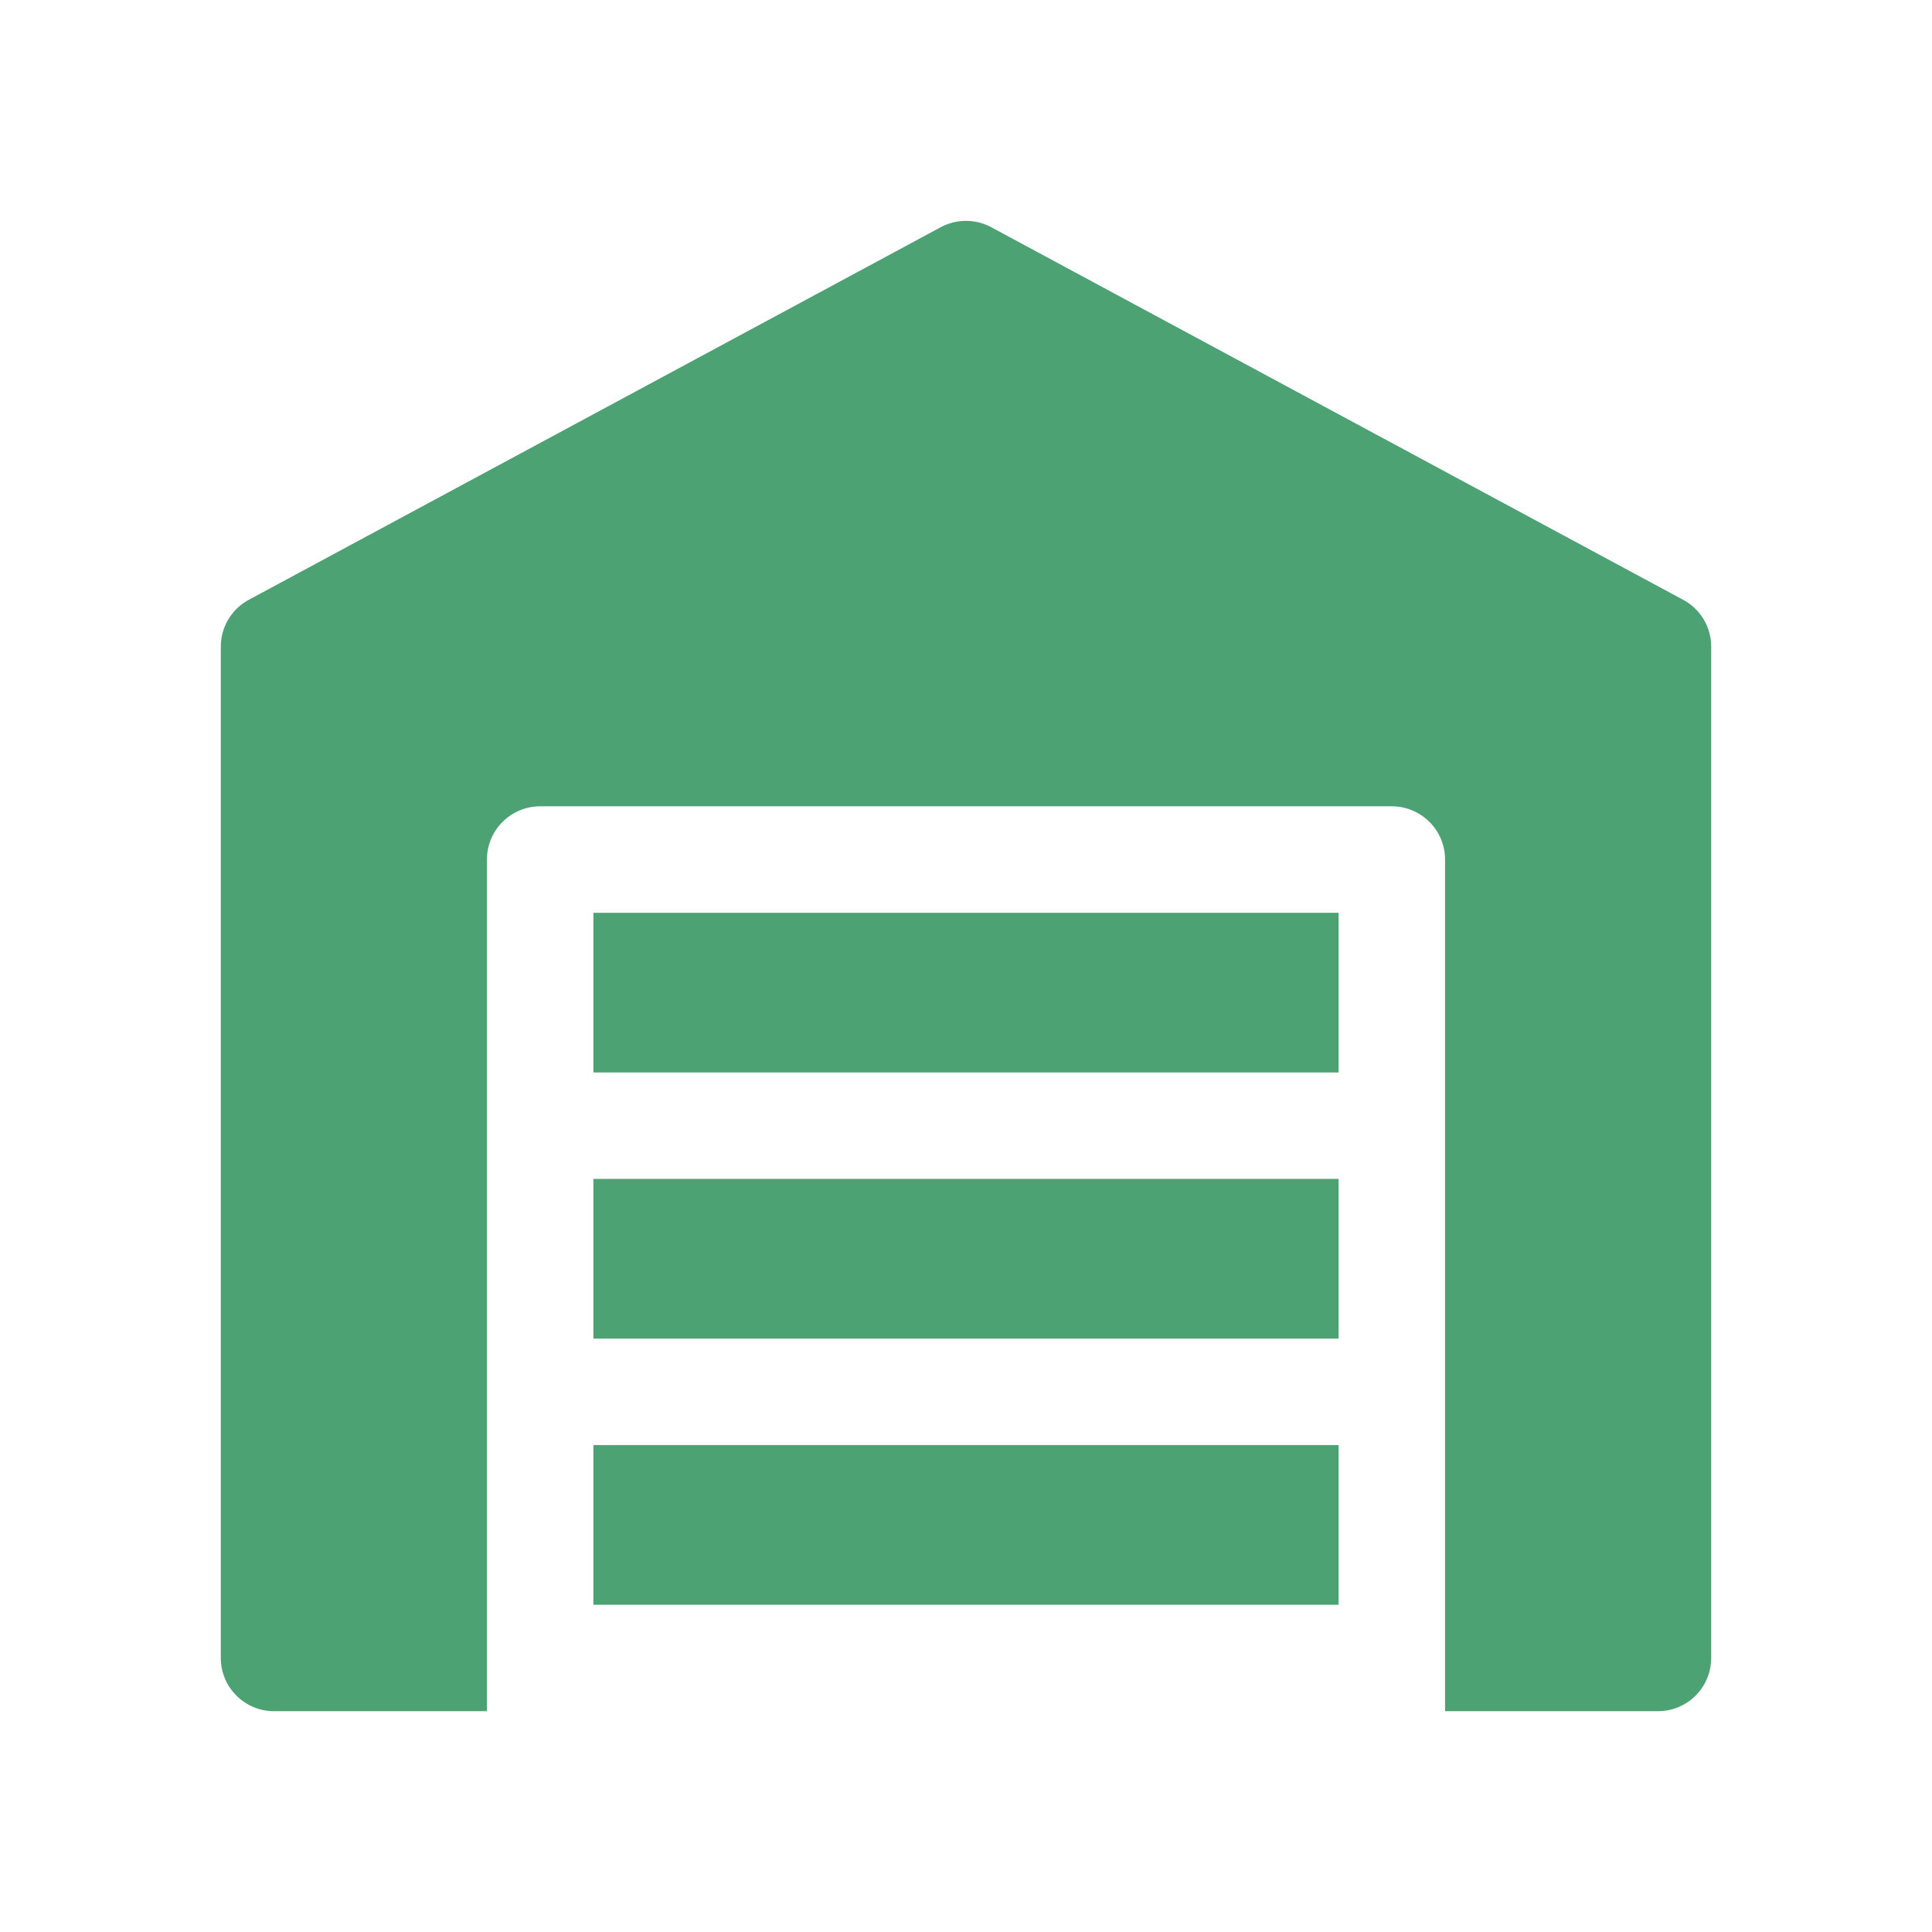 <?xml version="1.0" encoding="UTF-8"?> <svg xmlns="http://www.w3.org/2000/svg" width="70" height="70" viewBox="0 0 70 70" fill="none"><path d="M21.5 42.714H48.5V48.5H21.5V42.714ZM48.5 38.857H21.5V33.072H48.5V38.857ZM21.5 52.357H48.5V58.143H21.5V52.357Z" fill="#4DA274"></path><path d="M62 23.429V60.072C62 60.583 61.797 61.074 61.435 61.435C61.074 61.797 60.583 62 60.071 62H52.357V31.143C52.357 30.631 52.154 30.141 51.792 29.779C51.431 29.418 50.94 29.214 50.429 29.214H19.571C19.06 29.214 18.569 29.418 18.208 29.779C17.846 30.141 17.643 30.631 17.643 31.143V62H9.929C9.417 62 8.927 61.797 8.565 61.435C8.203 61.074 8 60.583 8 60.072V23.429C8 22.719 8.39 22.067 9.014 21.732L34.086 8.231C34.367 8.081 34.68 8.002 34.999 8.002C35.318 8.002 35.632 8.081 35.912 8.231L60.984 21.732C61.291 21.896 61.548 22.141 61.727 22.439C61.906 22.738 62 23.08 62 23.429Z" fill="#4DA274"></path></svg> 